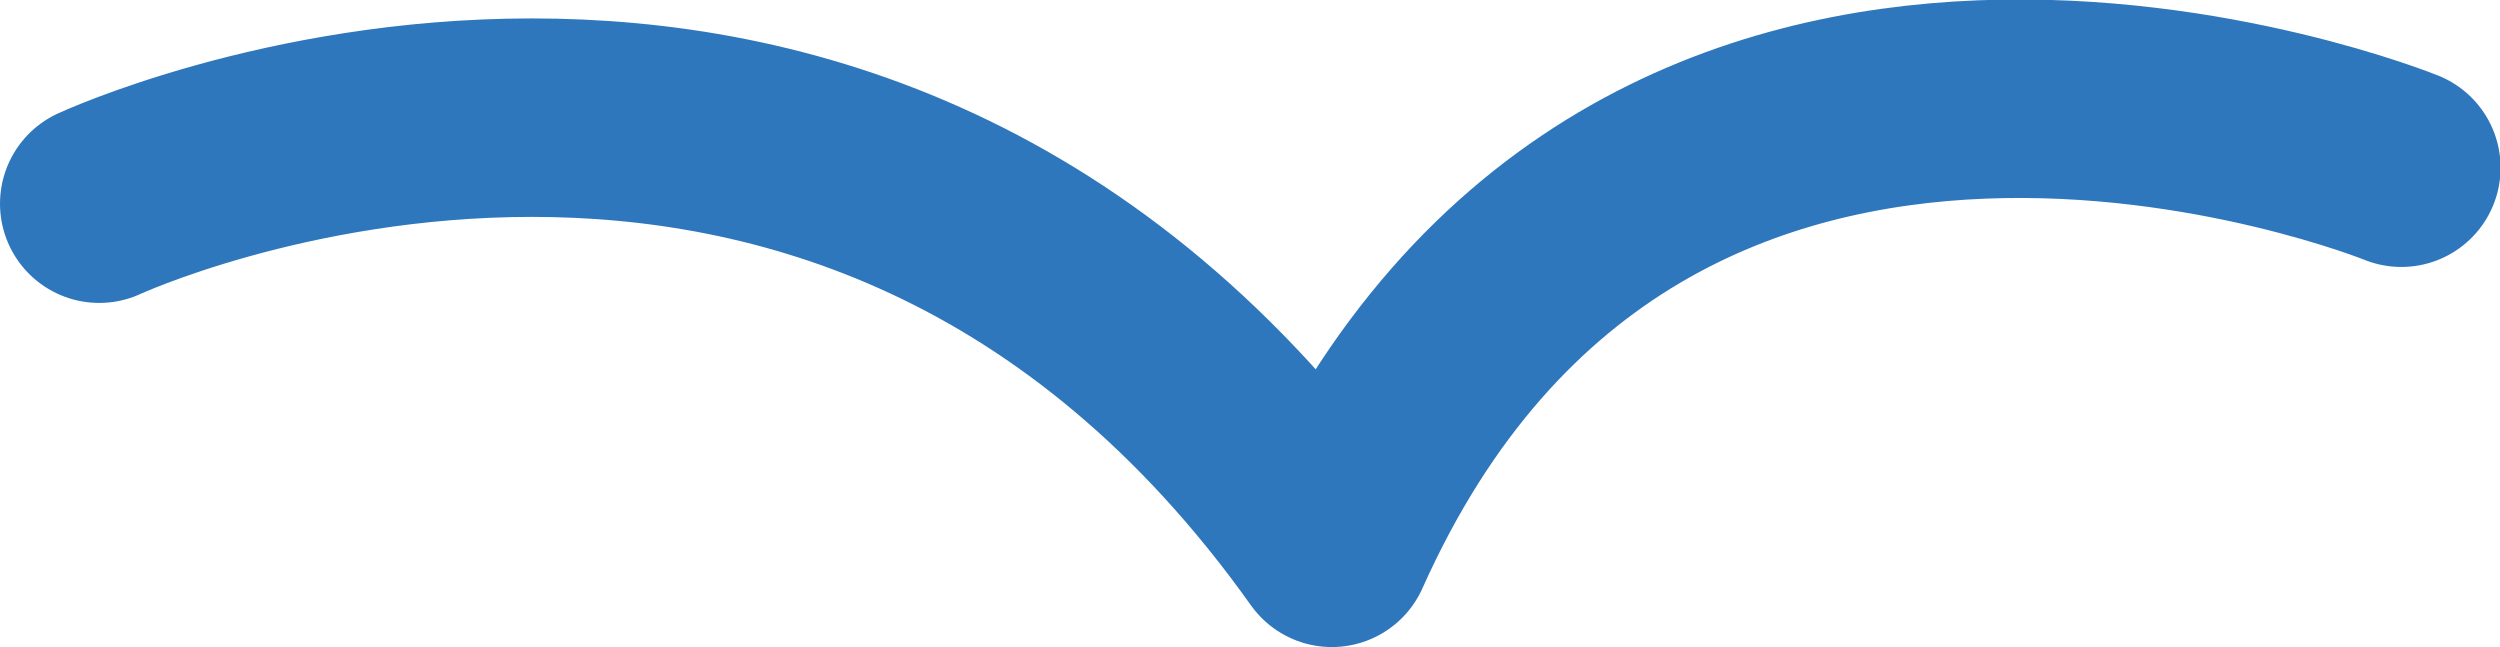 <?xml version="1.0" encoding="UTF-8"?>
<svg id="_レイヤー_2" data-name="レイヤー 2" xmlns="http://www.w3.org/2000/svg" width="43.08" height="11.15" viewBox="0 0 43.08 11.15">
  <defs>
    <style>
      .cls-1 {
        fill: none;
        stroke: #2e77bd;
        stroke-linecap: round;
        stroke-linejoin: round;
        stroke-width: 3.42px;
      }
    </style>
  </defs>
  <g id="_レイヤー_1-2" data-name="レイヤー 1">
    <path class="cls-1" d="M1.71,3.51s12.8-5.93,21.24,5.93c5.31-11.87,18.43-6.55,18.43-6.55"/>
  </g>
</svg>